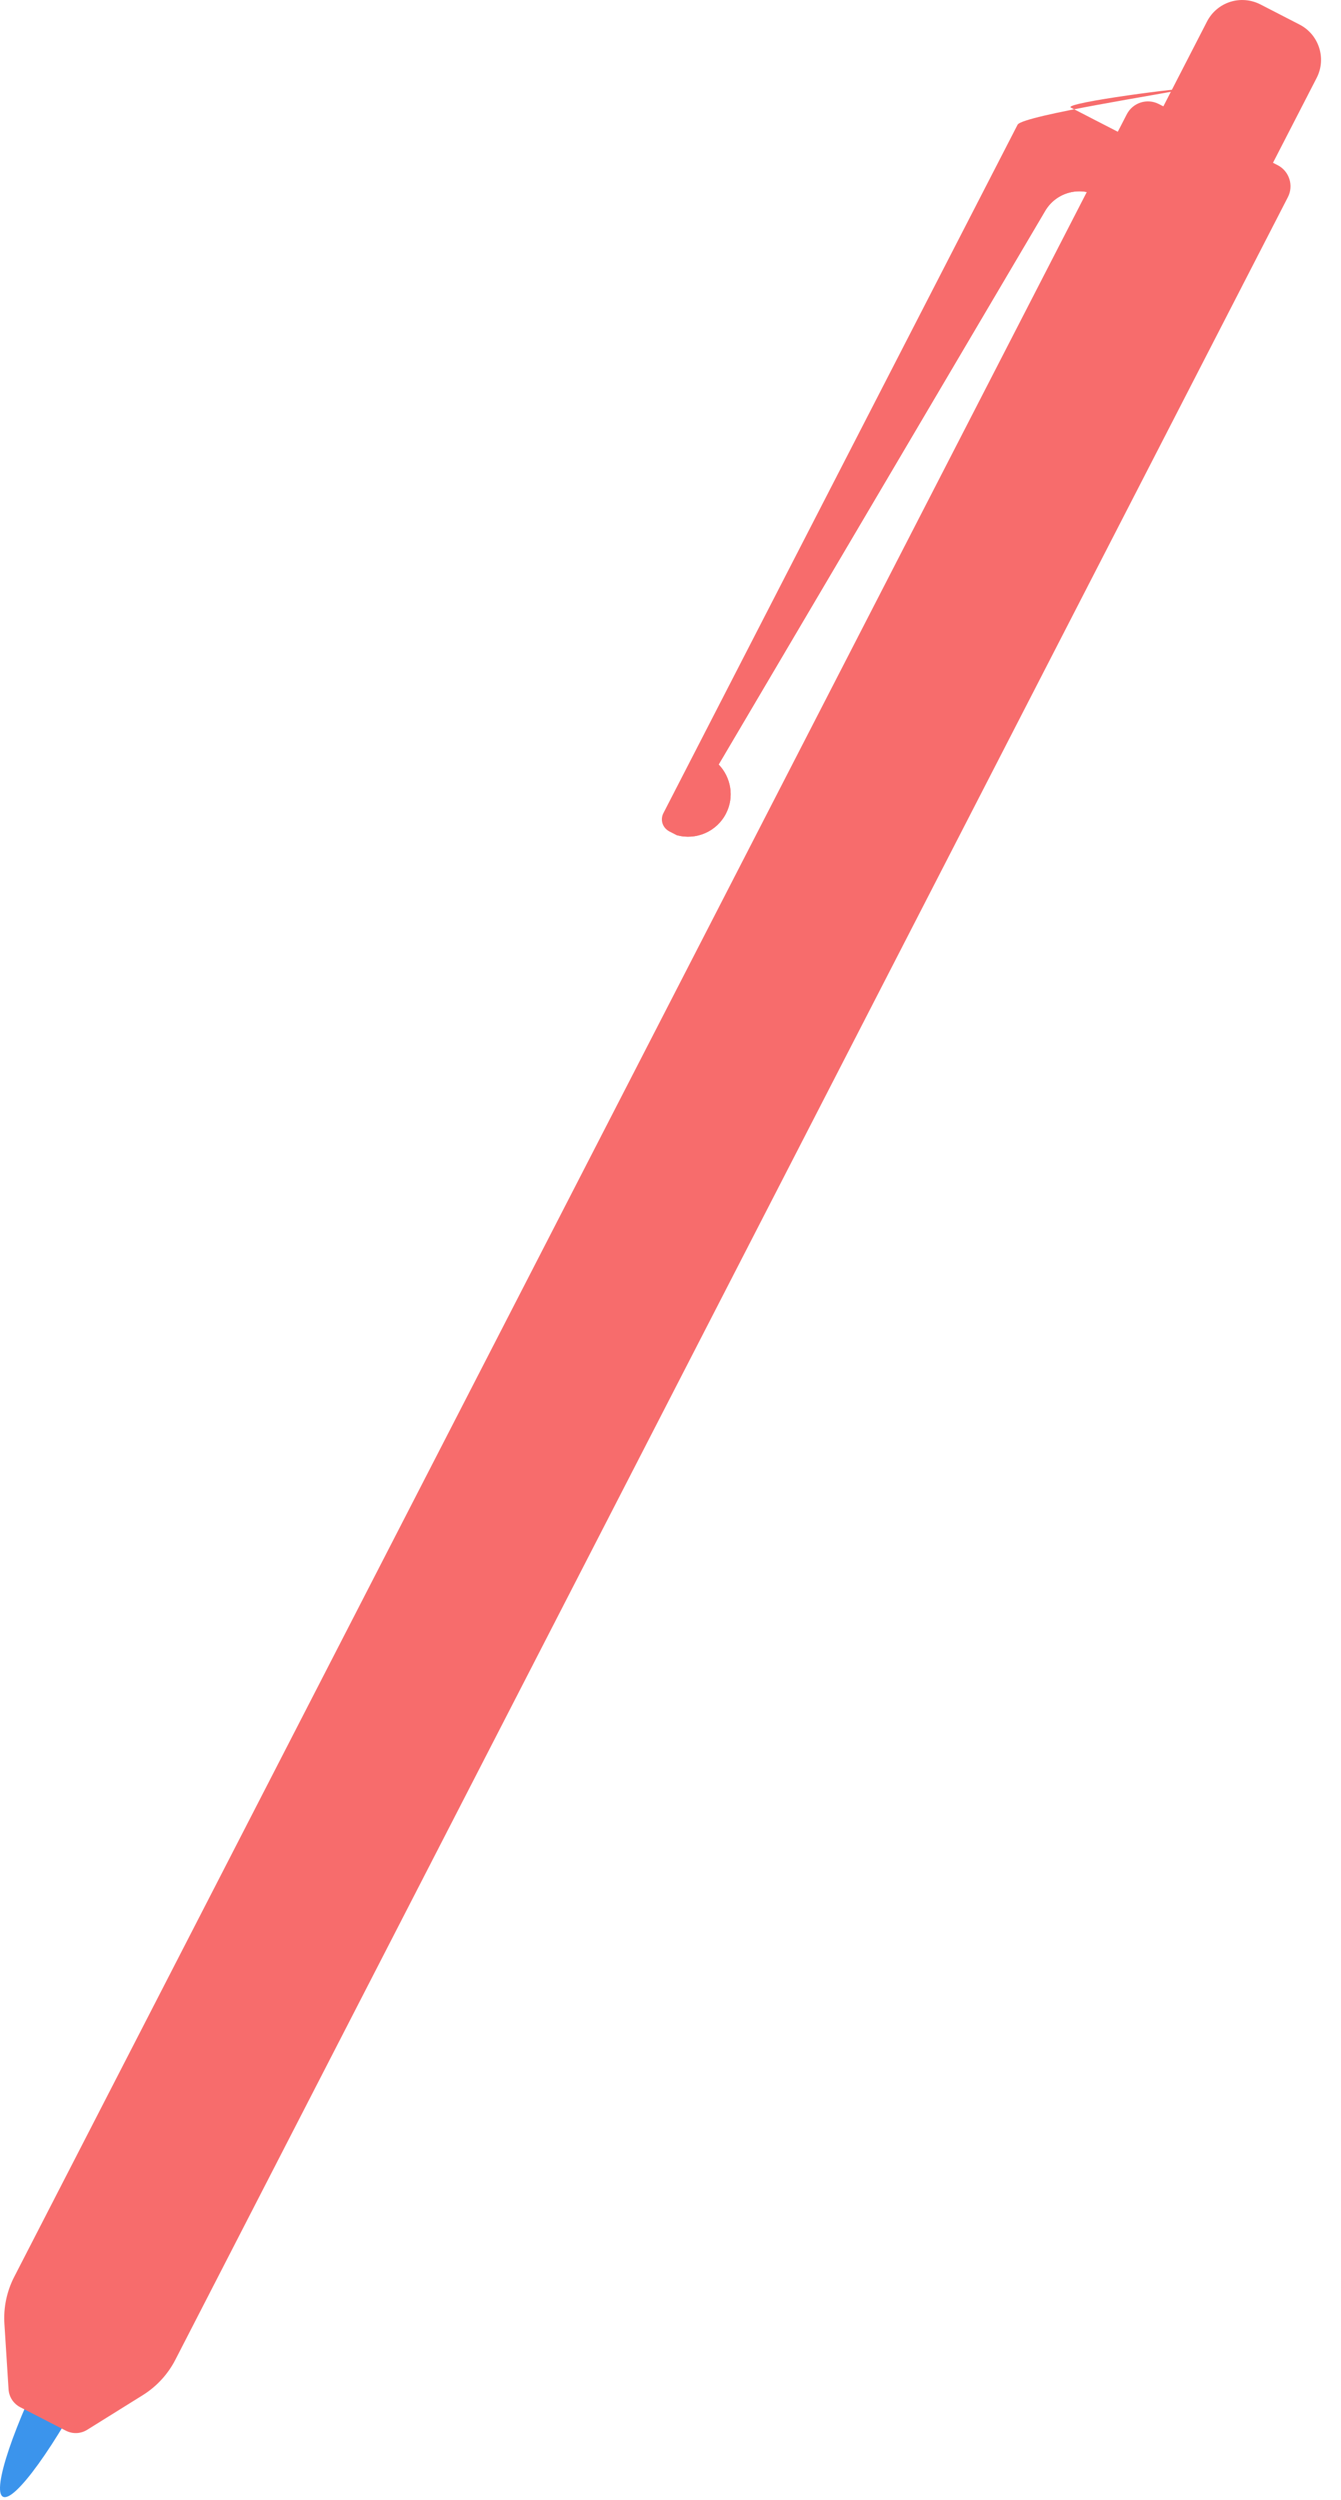 <?xml version="1.0" encoding="UTF-8"?> <svg xmlns="http://www.w3.org/2000/svg" xmlns:xlink="http://www.w3.org/1999/xlink" width="44px" height="82px" viewBox="0 0 44 82"> <!-- Generator: Sketch 59.1 (86144) - https://sketch.com --> <title>Group 55</title> <desc>Created with Sketch.</desc> <g id="Page-1" stroke="none" stroke-width="1" fill="none" fill-rule="evenodd"> <g id="Group-55"> <path d="M1.749,77.014 L1.735,77.042 C0.456,79.526 -0.277,81.699 0.098,81.891 C0.474,82.085 1.815,80.226 3.095,77.739 L3.107,77.715 L1.749,77.014" id="Fill-36" fill="#3B94EC"></path> <path d="M22.211,27.395 C22.835,27.565 23.513,27.282 23.82,26.684 C24.102,26.137 23.983,25.496 23.58,25.075 L34.295,6.914 C34.645,6.321 35.397,6.103 36.009,6.419 L37.813,7.347 L38.807,5.419 L35.138,3.53 C34.832,3.374 39.154,2.823 38.827,2.928 C38.498,3.032 33.546,3.783 33.388,4.091 L21.766,26.673 C21.713,26.777 21.703,26.897 21.738,27.008 C21.774,27.12 21.853,27.212 21.956,27.264 L22.211,27.395" id="Fill-37" fill="#F76C6C"></path> <path d="M21.895,27.215 L21.955,27.263 L22.211,27.395 C22.836,27.564 23.512,27.282 23.82,26.685 C24.102,26.139 23.983,25.493 23.58,25.076 L34.296,6.913 C34.647,6.321 35.399,6.104 36.011,6.42 L37.813,7.345 L38.31,6.381 L35.518,4.945 C34.947,4.651 34.245,4.865 33.935,5.426 L21.895,27.215" id="Fill-38" fill="#F76C6C"></path> <path d="M39.604,0.705 C39.761,0.399 40.034,0.168 40.362,0.062 C40.691,-0.043 41.047,-0.013 41.354,0.144 L42.64,0.806 C43.278,1.134 43.529,1.919 43.201,2.556 L38.954,10.807 L35.358,8.955 L39.604,0.705" id="Fill-39" fill="#F76C6C"></path> <path d="M2.161,79.725 C2.382,79.839 2.647,79.829 2.859,79.697 L4.684,78.56 C5.138,78.277 5.508,77.876 5.753,77.4 L42.257,6.467 C42.352,6.283 42.369,6.069 42.306,5.872 C42.243,5.674 42.104,5.51 41.92,5.417 L38.022,3.412 C37.639,3.215 37.168,3.366 36.971,3.749 L0.467,74.678 C0.222,75.155 0.11,75.689 0.145,76.224 L0.281,78.371 C0.297,78.619 0.442,78.84 0.664,78.955 L2.161,79.725" id="Fill-40" fill="#F76C6C"></path> </g> </g> </svg> 